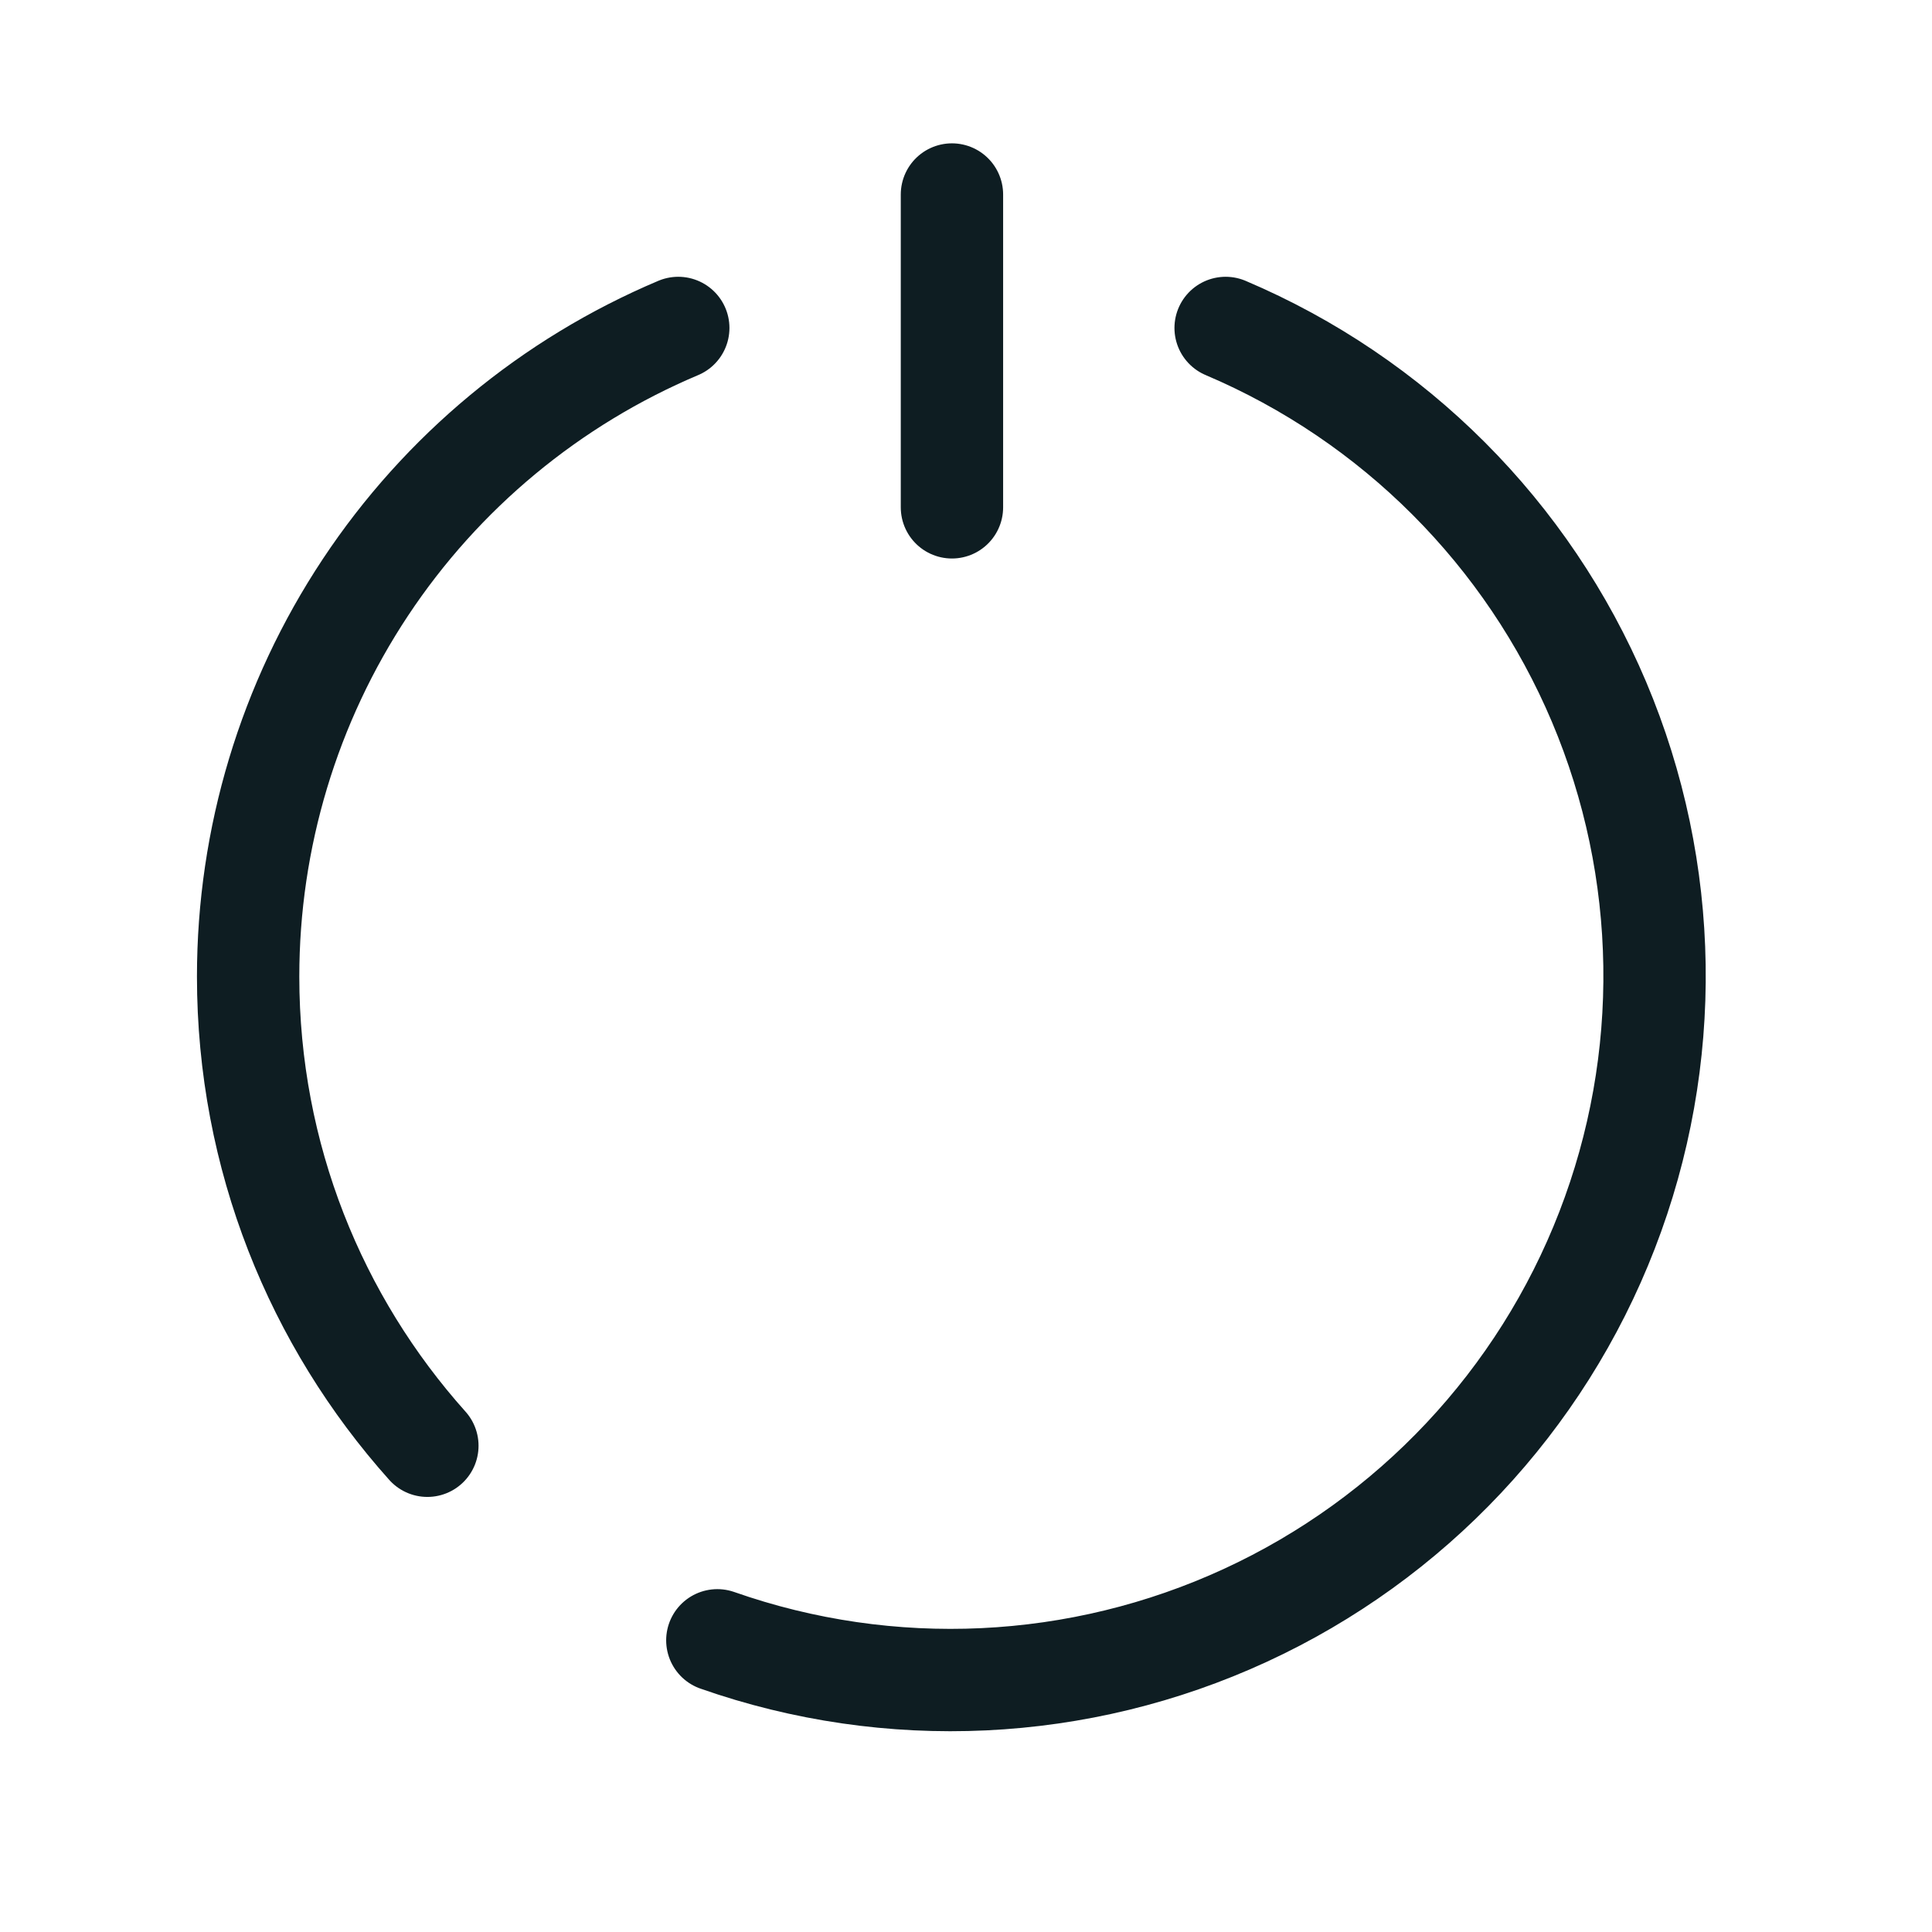 <svg width="44" height="44" viewBox="0 0 44 44" fill="none" xmlns="http://www.w3.org/2000/svg">
<path d="M21.68 4.43V11.554M15.447 7.469C12.542 8.695 10.064 10.75 8.322 13.377C6.579 16.005 5.651 19.087 5.651 22.24C5.651 26.345 7.195 30.09 9.733 32.926M27.913 7.469C31.746 9.096 34.795 12.15 36.417 15.985C38.038 19.821 38.103 24.136 36.599 28.019C35.096 31.902 32.14 35.047 28.359 36.79C24.577 38.533 20.266 38.736 16.337 37.357" stroke="#0E1D22" stroke-width="2.331" stroke-linecap="round"/>
</svg>
